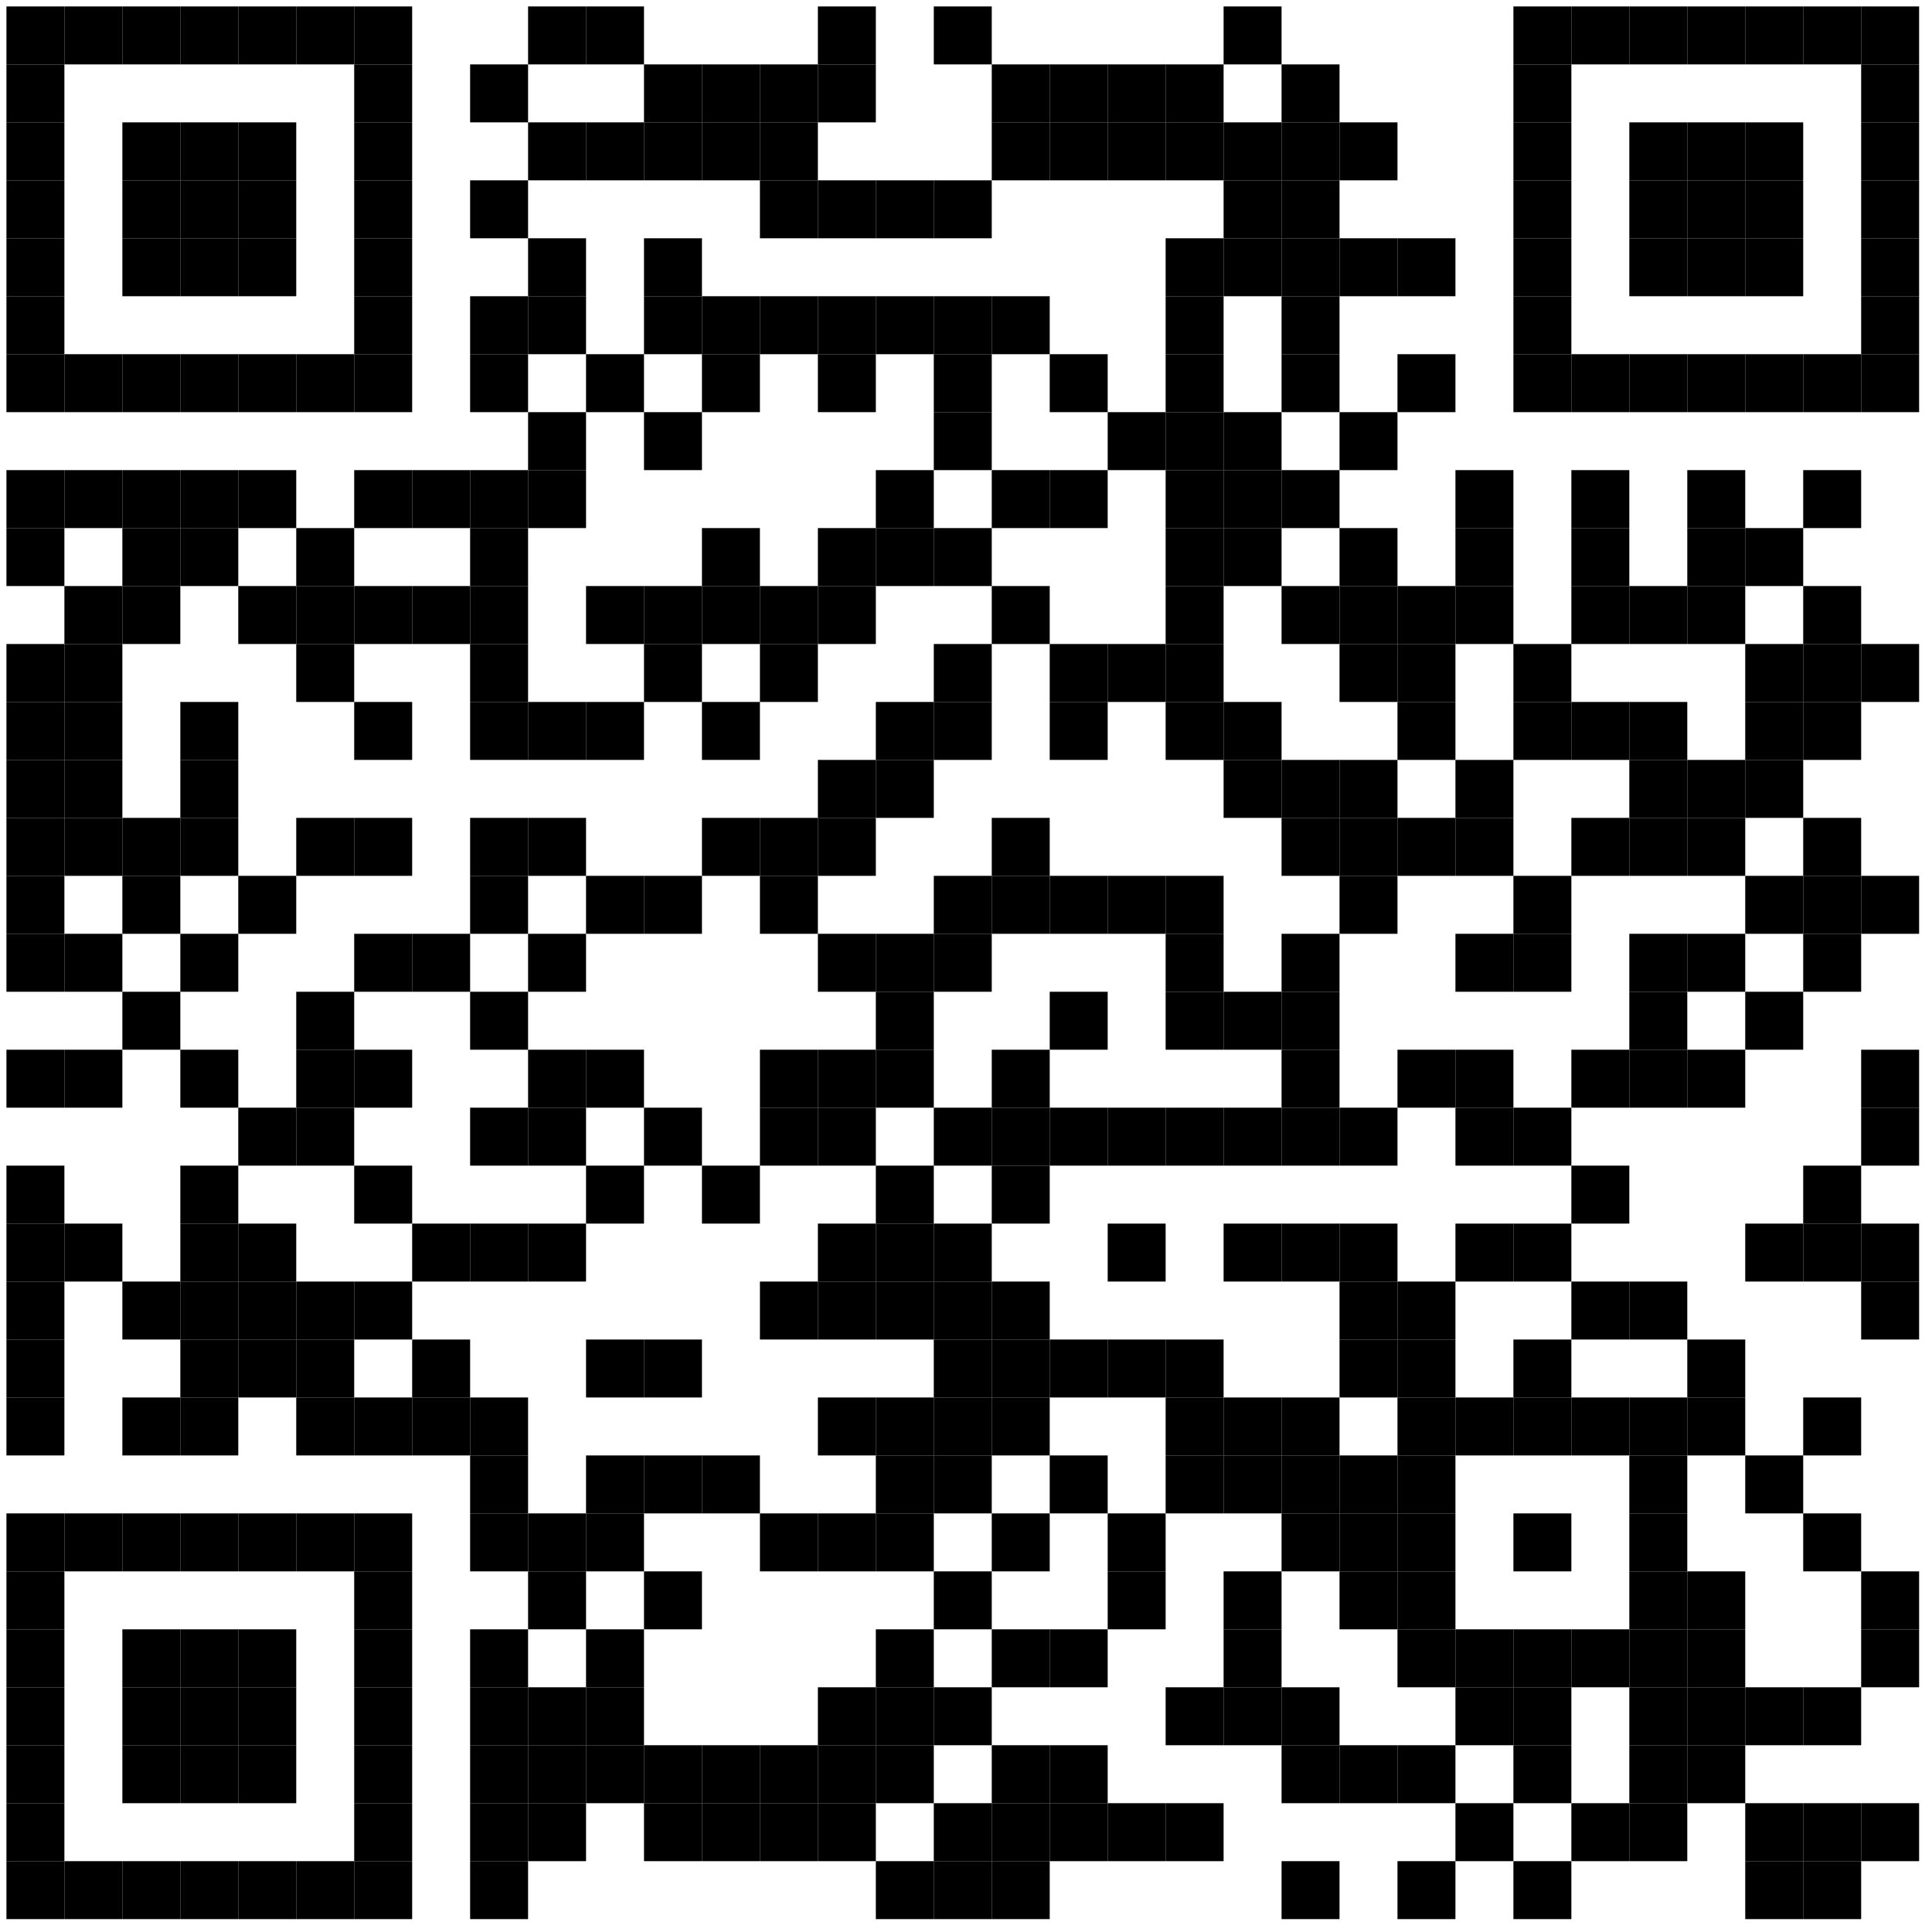 <?xml version="1.0"?>
<svg xmlns="http://www.w3.org/2000/svg" xmlns:xlink="http://www.w3.org/1999/xlink" version="1.1" width="300px" height="300px" viewBox="0 0 300 300"><defs><rect id="block" width="9" height="9" fill="#000000" fill-opacity="1"/></defs><rect x="0" y="0" width="300" height="300" fill="#ffffff" fill-opacity="1"/><use x="1" y="1" xlink:href="#block"/><use x="10" y="1" xlink:href="#block"/><use x="19" y="1" xlink:href="#block"/><use x="28" y="1" xlink:href="#block"/><use x="37" y="1" xlink:href="#block"/><use x="46" y="1" xlink:href="#block"/><use x="55" y="1" xlink:href="#block"/><use x="82" y="1" xlink:href="#block"/><use x="91" y="1" xlink:href="#block"/><use x="127" y="1" xlink:href="#block"/><use x="145" y="1" xlink:href="#block"/><use x="190" y="1" xlink:href="#block"/><use x="235" y="1" xlink:href="#block"/><use x="244" y="1" xlink:href="#block"/><use x="253" y="1" xlink:href="#block"/><use x="262" y="1" xlink:href="#block"/><use x="271" y="1" xlink:href="#block"/><use x="280" y="1" xlink:href="#block"/><use x="289" y="1" xlink:href="#block"/><use x="1" y="10" xlink:href="#block"/><use x="55" y="10" xlink:href="#block"/><use x="73" y="10" xlink:href="#block"/><use x="100" y="10" xlink:href="#block"/><use x="109" y="10" xlink:href="#block"/><use x="118" y="10" xlink:href="#block"/><use x="127" y="10" xlink:href="#block"/><use x="154" y="10" xlink:href="#block"/><use x="163" y="10" xlink:href="#block"/><use x="172" y="10" xlink:href="#block"/><use x="181" y="10" xlink:href="#block"/><use x="199" y="10" xlink:href="#block"/><use x="235" y="10" xlink:href="#block"/><use x="289" y="10" xlink:href="#block"/><use x="1" y="19" xlink:href="#block"/><use x="19" y="19" xlink:href="#block"/><use x="28" y="19" xlink:href="#block"/><use x="37" y="19" xlink:href="#block"/><use x="55" y="19" xlink:href="#block"/><use x="82" y="19" xlink:href="#block"/><use x="91" y="19" xlink:href="#block"/><use x="100" y="19" xlink:href="#block"/><use x="109" y="19" xlink:href="#block"/><use x="118" y="19" xlink:href="#block"/><use x="154" y="19" xlink:href="#block"/><use x="163" y="19" xlink:href="#block"/><use x="172" y="19" xlink:href="#block"/><use x="181" y="19" xlink:href="#block"/><use x="190" y="19" xlink:href="#block"/><use x="199" y="19" xlink:href="#block"/><use x="208" y="19" xlink:href="#block"/><use x="235" y="19" xlink:href="#block"/><use x="253" y="19" xlink:href="#block"/><use x="262" y="19" xlink:href="#block"/><use x="271" y="19" xlink:href="#block"/><use x="289" y="19" xlink:href="#block"/><use x="1" y="28" xlink:href="#block"/><use x="19" y="28" xlink:href="#block"/><use x="28" y="28" xlink:href="#block"/><use x="37" y="28" xlink:href="#block"/><use x="55" y="28" xlink:href="#block"/><use x="73" y="28" xlink:href="#block"/><use x="118" y="28" xlink:href="#block"/><use x="127" y="28" xlink:href="#block"/><use x="136" y="28" xlink:href="#block"/><use x="145" y="28" xlink:href="#block"/><use x="190" y="28" xlink:href="#block"/><use x="199" y="28" xlink:href="#block"/><use x="235" y="28" xlink:href="#block"/><use x="253" y="28" xlink:href="#block"/><use x="262" y="28" xlink:href="#block"/><use x="271" y="28" xlink:href="#block"/><use x="289" y="28" xlink:href="#block"/><use x="1" y="37" xlink:href="#block"/><use x="19" y="37" xlink:href="#block"/><use x="28" y="37" xlink:href="#block"/><use x="37" y="37" xlink:href="#block"/><use x="55" y="37" xlink:href="#block"/><use x="82" y="37" xlink:href="#block"/><use x="100" y="37" xlink:href="#block"/><use x="181" y="37" xlink:href="#block"/><use x="190" y="37" xlink:href="#block"/><use x="199" y="37" xlink:href="#block"/><use x="208" y="37" xlink:href="#block"/><use x="217" y="37" xlink:href="#block"/><use x="235" y="37" xlink:href="#block"/><use x="253" y="37" xlink:href="#block"/><use x="262" y="37" xlink:href="#block"/><use x="271" y="37" xlink:href="#block"/><use x="289" y="37" xlink:href="#block"/><use x="1" y="46" xlink:href="#block"/><use x="55" y="46" xlink:href="#block"/><use x="73" y="46" xlink:href="#block"/><use x="82" y="46" xlink:href="#block"/><use x="100" y="46" xlink:href="#block"/><use x="109" y="46" xlink:href="#block"/><use x="118" y="46" xlink:href="#block"/><use x="127" y="46" xlink:href="#block"/><use x="136" y="46" xlink:href="#block"/><use x="145" y="46" xlink:href="#block"/><use x="154" y="46" xlink:href="#block"/><use x="181" y="46" xlink:href="#block"/><use x="199" y="46" xlink:href="#block"/><use x="235" y="46" xlink:href="#block"/><use x="289" y="46" xlink:href="#block"/><use x="1" y="55" xlink:href="#block"/><use x="10" y="55" xlink:href="#block"/><use x="19" y="55" xlink:href="#block"/><use x="28" y="55" xlink:href="#block"/><use x="37" y="55" xlink:href="#block"/><use x="46" y="55" xlink:href="#block"/><use x="55" y="55" xlink:href="#block"/><use x="73" y="55" xlink:href="#block"/><use x="91" y="55" xlink:href="#block"/><use x="109" y="55" xlink:href="#block"/><use x="127" y="55" xlink:href="#block"/><use x="145" y="55" xlink:href="#block"/><use x="163" y="55" xlink:href="#block"/><use x="181" y="55" xlink:href="#block"/><use x="199" y="55" xlink:href="#block"/><use x="217" y="55" xlink:href="#block"/><use x="235" y="55" xlink:href="#block"/><use x="244" y="55" xlink:href="#block"/><use x="253" y="55" xlink:href="#block"/><use x="262" y="55" xlink:href="#block"/><use x="271" y="55" xlink:href="#block"/><use x="280" y="55" xlink:href="#block"/><use x="289" y="55" xlink:href="#block"/><use x="82" y="64" xlink:href="#block"/><use x="100" y="64" xlink:href="#block"/><use x="145" y="64" xlink:href="#block"/><use x="172" y="64" xlink:href="#block"/><use x="181" y="64" xlink:href="#block"/><use x="190" y="64" xlink:href="#block"/><use x="208" y="64" xlink:href="#block"/><use x="1" y="73" xlink:href="#block"/><use x="10" y="73" xlink:href="#block"/><use x="19" y="73" xlink:href="#block"/><use x="28" y="73" xlink:href="#block"/><use x="37" y="73" xlink:href="#block"/><use x="55" y="73" xlink:href="#block"/><use x="64" y="73" xlink:href="#block"/><use x="73" y="73" xlink:href="#block"/><use x="82" y="73" xlink:href="#block"/><use x="136" y="73" xlink:href="#block"/><use x="154" y="73" xlink:href="#block"/><use x="163" y="73" xlink:href="#block"/><use x="181" y="73" xlink:href="#block"/><use x="190" y="73" xlink:href="#block"/><use x="199" y="73" xlink:href="#block"/><use x="226" y="73" xlink:href="#block"/><use x="244" y="73" xlink:href="#block"/><use x="262" y="73" xlink:href="#block"/><use x="280" y="73" xlink:href="#block"/><use x="1" y="82" xlink:href="#block"/><use x="19" y="82" xlink:href="#block"/><use x="28" y="82" xlink:href="#block"/><use x="46" y="82" xlink:href="#block"/><use x="73" y="82" xlink:href="#block"/><use x="109" y="82" xlink:href="#block"/><use x="127" y="82" xlink:href="#block"/><use x="136" y="82" xlink:href="#block"/><use x="145" y="82" xlink:href="#block"/><use x="181" y="82" xlink:href="#block"/><use x="190" y="82" xlink:href="#block"/><use x="208" y="82" xlink:href="#block"/><use x="226" y="82" xlink:href="#block"/><use x="244" y="82" xlink:href="#block"/><use x="262" y="82" xlink:href="#block"/><use x="271" y="82" xlink:href="#block"/><use x="10" y="91" xlink:href="#block"/><use x="19" y="91" xlink:href="#block"/><use x="37" y="91" xlink:href="#block"/><use x="46" y="91" xlink:href="#block"/><use x="55" y="91" xlink:href="#block"/><use x="64" y="91" xlink:href="#block"/><use x="73" y="91" xlink:href="#block"/><use x="91" y="91" xlink:href="#block"/><use x="100" y="91" xlink:href="#block"/><use x="109" y="91" xlink:href="#block"/><use x="118" y="91" xlink:href="#block"/><use x="127" y="91" xlink:href="#block"/><use x="154" y="91" xlink:href="#block"/><use x="181" y="91" xlink:href="#block"/><use x="199" y="91" xlink:href="#block"/><use x="208" y="91" xlink:href="#block"/><use x="217" y="91" xlink:href="#block"/><use x="226" y="91" xlink:href="#block"/><use x="244" y="91" xlink:href="#block"/><use x="253" y="91" xlink:href="#block"/><use x="262" y="91" xlink:href="#block"/><use x="280" y="91" xlink:href="#block"/><use x="1" y="100" xlink:href="#block"/><use x="10" y="100" xlink:href="#block"/><use x="46" y="100" xlink:href="#block"/><use x="73" y="100" xlink:href="#block"/><use x="100" y="100" xlink:href="#block"/><use x="118" y="100" xlink:href="#block"/><use x="145" y="100" xlink:href="#block"/><use x="163" y="100" xlink:href="#block"/><use x="172" y="100" xlink:href="#block"/><use x="181" y="100" xlink:href="#block"/><use x="208" y="100" xlink:href="#block"/><use x="217" y="100" xlink:href="#block"/><use x="235" y="100" xlink:href="#block"/><use x="271" y="100" xlink:href="#block"/><use x="280" y="100" xlink:href="#block"/><use x="289" y="100" xlink:href="#block"/><use x="1" y="109" xlink:href="#block"/><use x="10" y="109" xlink:href="#block"/><use x="28" y="109" xlink:href="#block"/><use x="55" y="109" xlink:href="#block"/><use x="73" y="109" xlink:href="#block"/><use x="82" y="109" xlink:href="#block"/><use x="91" y="109" xlink:href="#block"/><use x="109" y="109" xlink:href="#block"/><use x="136" y="109" xlink:href="#block"/><use x="145" y="109" xlink:href="#block"/><use x="163" y="109" xlink:href="#block"/><use x="181" y="109" xlink:href="#block"/><use x="190" y="109" xlink:href="#block"/><use x="217" y="109" xlink:href="#block"/><use x="235" y="109" xlink:href="#block"/><use x="244" y="109" xlink:href="#block"/><use x="253" y="109" xlink:href="#block"/><use x="271" y="109" xlink:href="#block"/><use x="280" y="109" xlink:href="#block"/><use x="1" y="118" xlink:href="#block"/><use x="10" y="118" xlink:href="#block"/><use x="28" y="118" xlink:href="#block"/><use x="127" y="118" xlink:href="#block"/><use x="136" y="118" xlink:href="#block"/><use x="190" y="118" xlink:href="#block"/><use x="199" y="118" xlink:href="#block"/><use x="208" y="118" xlink:href="#block"/><use x="226" y="118" xlink:href="#block"/><use x="253" y="118" xlink:href="#block"/><use x="262" y="118" xlink:href="#block"/><use x="271" y="118" xlink:href="#block"/><use x="1" y="127" xlink:href="#block"/><use x="10" y="127" xlink:href="#block"/><use x="19" y="127" xlink:href="#block"/><use x="28" y="127" xlink:href="#block"/><use x="46" y="127" xlink:href="#block"/><use x="55" y="127" xlink:href="#block"/><use x="73" y="127" xlink:href="#block"/><use x="82" y="127" xlink:href="#block"/><use x="109" y="127" xlink:href="#block"/><use x="118" y="127" xlink:href="#block"/><use x="127" y="127" xlink:href="#block"/><use x="154" y="127" xlink:href="#block"/><use x="199" y="127" xlink:href="#block"/><use x="208" y="127" xlink:href="#block"/><use x="217" y="127" xlink:href="#block"/><use x="226" y="127" xlink:href="#block"/><use x="244" y="127" xlink:href="#block"/><use x="253" y="127" xlink:href="#block"/><use x="262" y="127" xlink:href="#block"/><use x="280" y="127" xlink:href="#block"/><use x="1" y="136" xlink:href="#block"/><use x="19" y="136" xlink:href="#block"/><use x="37" y="136" xlink:href="#block"/><use x="73" y="136" xlink:href="#block"/><use x="91" y="136" xlink:href="#block"/><use x="100" y="136" xlink:href="#block"/><use x="118" y="136" xlink:href="#block"/><use x="145" y="136" xlink:href="#block"/><use x="154" y="136" xlink:href="#block"/><use x="163" y="136" xlink:href="#block"/><use x="172" y="136" xlink:href="#block"/><use x="181" y="136" xlink:href="#block"/><use x="208" y="136" xlink:href="#block"/><use x="235" y="136" xlink:href="#block"/><use x="271" y="136" xlink:href="#block"/><use x="280" y="136" xlink:href="#block"/><use x="289" y="136" xlink:href="#block"/><use x="1" y="145" xlink:href="#block"/><use x="10" y="145" xlink:href="#block"/><use x="28" y="145" xlink:href="#block"/><use x="55" y="145" xlink:href="#block"/><use x="64" y="145" xlink:href="#block"/><use x="82" y="145" xlink:href="#block"/><use x="127" y="145" xlink:href="#block"/><use x="136" y="145" xlink:href="#block"/><use x="145" y="145" xlink:href="#block"/><use x="181" y="145" xlink:href="#block"/><use x="199" y="145" xlink:href="#block"/><use x="226" y="145" xlink:href="#block"/><use x="235" y="145" xlink:href="#block"/><use x="253" y="145" xlink:href="#block"/><use x="262" y="145" xlink:href="#block"/><use x="280" y="145" xlink:href="#block"/><use x="19" y="154" xlink:href="#block"/><use x="46" y="154" xlink:href="#block"/><use x="73" y="154" xlink:href="#block"/><use x="136" y="154" xlink:href="#block"/><use x="163" y="154" xlink:href="#block"/><use x="181" y="154" xlink:href="#block"/><use x="190" y="154" xlink:href="#block"/><use x="199" y="154" xlink:href="#block"/><use x="253" y="154" xlink:href="#block"/><use x="271" y="154" xlink:href="#block"/><use x="1" y="163" xlink:href="#block"/><use x="10" y="163" xlink:href="#block"/><use x="28" y="163" xlink:href="#block"/><use x="46" y="163" xlink:href="#block"/><use x="55" y="163" xlink:href="#block"/><use x="82" y="163" xlink:href="#block"/><use x="91" y="163" xlink:href="#block"/><use x="118" y="163" xlink:href="#block"/><use x="127" y="163" xlink:href="#block"/><use x="136" y="163" xlink:href="#block"/><use x="154" y="163" xlink:href="#block"/><use x="199" y="163" xlink:href="#block"/><use x="217" y="163" xlink:href="#block"/><use x="226" y="163" xlink:href="#block"/><use x="244" y="163" xlink:href="#block"/><use x="253" y="163" xlink:href="#block"/><use x="262" y="163" xlink:href="#block"/><use x="289" y="163" xlink:href="#block"/><use x="37" y="172" xlink:href="#block"/><use x="46" y="172" xlink:href="#block"/><use x="73" y="172" xlink:href="#block"/><use x="82" y="172" xlink:href="#block"/><use x="100" y="172" xlink:href="#block"/><use x="118" y="172" xlink:href="#block"/><use x="127" y="172" xlink:href="#block"/><use x="145" y="172" xlink:href="#block"/><use x="154" y="172" xlink:href="#block"/><use x="163" y="172" xlink:href="#block"/><use x="172" y="172" xlink:href="#block"/><use x="181" y="172" xlink:href="#block"/><use x="190" y="172" xlink:href="#block"/><use x="199" y="172" xlink:href="#block"/><use x="208" y="172" xlink:href="#block"/><use x="226" y="172" xlink:href="#block"/><use x="235" y="172" xlink:href="#block"/><use x="289" y="172" xlink:href="#block"/><use x="1" y="181" xlink:href="#block"/><use x="28" y="181" xlink:href="#block"/><use x="55" y="181" xlink:href="#block"/><use x="91" y="181" xlink:href="#block"/><use x="109" y="181" xlink:href="#block"/><use x="136" y="181" xlink:href="#block"/><use x="154" y="181" xlink:href="#block"/><use x="244" y="181" xlink:href="#block"/><use x="280" y="181" xlink:href="#block"/><use x="1" y="190" xlink:href="#block"/><use x="10" y="190" xlink:href="#block"/><use x="28" y="190" xlink:href="#block"/><use x="37" y="190" xlink:href="#block"/><use x="64" y="190" xlink:href="#block"/><use x="73" y="190" xlink:href="#block"/><use x="82" y="190" xlink:href="#block"/><use x="127" y="190" xlink:href="#block"/><use x="136" y="190" xlink:href="#block"/><use x="145" y="190" xlink:href="#block"/><use x="172" y="190" xlink:href="#block"/><use x="190" y="190" xlink:href="#block"/><use x="199" y="190" xlink:href="#block"/><use x="208" y="190" xlink:href="#block"/><use x="226" y="190" xlink:href="#block"/><use x="235" y="190" xlink:href="#block"/><use x="271" y="190" xlink:href="#block"/><use x="280" y="190" xlink:href="#block"/><use x="289" y="190" xlink:href="#block"/><use x="1" y="199" xlink:href="#block"/><use x="19" y="199" xlink:href="#block"/><use x="28" y="199" xlink:href="#block"/><use x="37" y="199" xlink:href="#block"/><use x="46" y="199" xlink:href="#block"/><use x="55" y="199" xlink:href="#block"/><use x="118" y="199" xlink:href="#block"/><use x="127" y="199" xlink:href="#block"/><use x="136" y="199" xlink:href="#block"/><use x="145" y="199" xlink:href="#block"/><use x="154" y="199" xlink:href="#block"/><use x="208" y="199" xlink:href="#block"/><use x="217" y="199" xlink:href="#block"/><use x="244" y="199" xlink:href="#block"/><use x="253" y="199" xlink:href="#block"/><use x="289" y="199" xlink:href="#block"/><use x="1" y="208" xlink:href="#block"/><use x="28" y="208" xlink:href="#block"/><use x="37" y="208" xlink:href="#block"/><use x="46" y="208" xlink:href="#block"/><use x="64" y="208" xlink:href="#block"/><use x="91" y="208" xlink:href="#block"/><use x="100" y="208" xlink:href="#block"/><use x="145" y="208" xlink:href="#block"/><use x="154" y="208" xlink:href="#block"/><use x="163" y="208" xlink:href="#block"/><use x="172" y="208" xlink:href="#block"/><use x="181" y="208" xlink:href="#block"/><use x="208" y="208" xlink:href="#block"/><use x="217" y="208" xlink:href="#block"/><use x="235" y="208" xlink:href="#block"/><use x="262" y="208" xlink:href="#block"/><use x="1" y="217" xlink:href="#block"/><use x="19" y="217" xlink:href="#block"/><use x="28" y="217" xlink:href="#block"/><use x="46" y="217" xlink:href="#block"/><use x="55" y="217" xlink:href="#block"/><use x="64" y="217" xlink:href="#block"/><use x="73" y="217" xlink:href="#block"/><use x="127" y="217" xlink:href="#block"/><use x="136" y="217" xlink:href="#block"/><use x="145" y="217" xlink:href="#block"/><use x="154" y="217" xlink:href="#block"/><use x="181" y="217" xlink:href="#block"/><use x="190" y="217" xlink:href="#block"/><use x="199" y="217" xlink:href="#block"/><use x="217" y="217" xlink:href="#block"/><use x="226" y="217" xlink:href="#block"/><use x="235" y="217" xlink:href="#block"/><use x="244" y="217" xlink:href="#block"/><use x="253" y="217" xlink:href="#block"/><use x="262" y="217" xlink:href="#block"/><use x="280" y="217" xlink:href="#block"/><use x="73" y="226" xlink:href="#block"/><use x="91" y="226" xlink:href="#block"/><use x="100" y="226" xlink:href="#block"/><use x="109" y="226" xlink:href="#block"/><use x="136" y="226" xlink:href="#block"/><use x="145" y="226" xlink:href="#block"/><use x="163" y="226" xlink:href="#block"/><use x="181" y="226" xlink:href="#block"/><use x="190" y="226" xlink:href="#block"/><use x="199" y="226" xlink:href="#block"/><use x="208" y="226" xlink:href="#block"/><use x="217" y="226" xlink:href="#block"/><use x="253" y="226" xlink:href="#block"/><use x="271" y="226" xlink:href="#block"/><use x="1" y="235" xlink:href="#block"/><use x="10" y="235" xlink:href="#block"/><use x="19" y="235" xlink:href="#block"/><use x="28" y="235" xlink:href="#block"/><use x="37" y="235" xlink:href="#block"/><use x="46" y="235" xlink:href="#block"/><use x="55" y="235" xlink:href="#block"/><use x="73" y="235" xlink:href="#block"/><use x="82" y="235" xlink:href="#block"/><use x="91" y="235" xlink:href="#block"/><use x="118" y="235" xlink:href="#block"/><use x="127" y="235" xlink:href="#block"/><use x="136" y="235" xlink:href="#block"/><use x="154" y="235" xlink:href="#block"/><use x="172" y="235" xlink:href="#block"/><use x="199" y="235" xlink:href="#block"/><use x="208" y="235" xlink:href="#block"/><use x="217" y="235" xlink:href="#block"/><use x="235" y="235" xlink:href="#block"/><use x="253" y="235" xlink:href="#block"/><use x="280" y="235" xlink:href="#block"/><use x="1" y="244" xlink:href="#block"/><use x="55" y="244" xlink:href="#block"/><use x="82" y="244" xlink:href="#block"/><use x="100" y="244" xlink:href="#block"/><use x="145" y="244" xlink:href="#block"/><use x="172" y="244" xlink:href="#block"/><use x="190" y="244" xlink:href="#block"/><use x="208" y="244" xlink:href="#block"/><use x="217" y="244" xlink:href="#block"/><use x="253" y="244" xlink:href="#block"/><use x="262" y="244" xlink:href="#block"/><use x="289" y="244" xlink:href="#block"/><use x="1" y="253" xlink:href="#block"/><use x="19" y="253" xlink:href="#block"/><use x="28" y="253" xlink:href="#block"/><use x="37" y="253" xlink:href="#block"/><use x="55" y="253" xlink:href="#block"/><use x="73" y="253" xlink:href="#block"/><use x="91" y="253" xlink:href="#block"/><use x="136" y="253" xlink:href="#block"/><use x="154" y="253" xlink:href="#block"/><use x="163" y="253" xlink:href="#block"/><use x="190" y="253" xlink:href="#block"/><use x="217" y="253" xlink:href="#block"/><use x="226" y="253" xlink:href="#block"/><use x="235" y="253" xlink:href="#block"/><use x="244" y="253" xlink:href="#block"/><use x="253" y="253" xlink:href="#block"/><use x="262" y="253" xlink:href="#block"/><use x="289" y="253" xlink:href="#block"/><use x="1" y="262" xlink:href="#block"/><use x="19" y="262" xlink:href="#block"/><use x="28" y="262" xlink:href="#block"/><use x="37" y="262" xlink:href="#block"/><use x="55" y="262" xlink:href="#block"/><use x="73" y="262" xlink:href="#block"/><use x="82" y="262" xlink:href="#block"/><use x="91" y="262" xlink:href="#block"/><use x="127" y="262" xlink:href="#block"/><use x="136" y="262" xlink:href="#block"/><use x="145" y="262" xlink:href="#block"/><use x="181" y="262" xlink:href="#block"/><use x="190" y="262" xlink:href="#block"/><use x="199" y="262" xlink:href="#block"/><use x="226" y="262" xlink:href="#block"/><use x="235" y="262" xlink:href="#block"/><use x="253" y="262" xlink:href="#block"/><use x="262" y="262" xlink:href="#block"/><use x="271" y="262" xlink:href="#block"/><use x="280" y="262" xlink:href="#block"/><use x="1" y="271" xlink:href="#block"/><use x="19" y="271" xlink:href="#block"/><use x="28" y="271" xlink:href="#block"/><use x="37" y="271" xlink:href="#block"/><use x="55" y="271" xlink:href="#block"/><use x="73" y="271" xlink:href="#block"/><use x="82" y="271" xlink:href="#block"/><use x="91" y="271" xlink:href="#block"/><use x="100" y="271" xlink:href="#block"/><use x="109" y="271" xlink:href="#block"/><use x="118" y="271" xlink:href="#block"/><use x="127" y="271" xlink:href="#block"/><use x="136" y="271" xlink:href="#block"/><use x="154" y="271" xlink:href="#block"/><use x="163" y="271" xlink:href="#block"/><use x="199" y="271" xlink:href="#block"/><use x="208" y="271" xlink:href="#block"/><use x="217" y="271" xlink:href="#block"/><use x="235" y="271" xlink:href="#block"/><use x="253" y="271" xlink:href="#block"/><use x="262" y="271" xlink:href="#block"/><use x="1" y="280" xlink:href="#block"/><use x="55" y="280" xlink:href="#block"/><use x="73" y="280" xlink:href="#block"/><use x="82" y="280" xlink:href="#block"/><use x="100" y="280" xlink:href="#block"/><use x="109" y="280" xlink:href="#block"/><use x="118" y="280" xlink:href="#block"/><use x="127" y="280" xlink:href="#block"/><use x="145" y="280" xlink:href="#block"/><use x="154" y="280" xlink:href="#block"/><use x="163" y="280" xlink:href="#block"/><use x="172" y="280" xlink:href="#block"/><use x="181" y="280" xlink:href="#block"/><use x="226" y="280" xlink:href="#block"/><use x="244" y="280" xlink:href="#block"/><use x="253" y="280" xlink:href="#block"/><use x="271" y="280" xlink:href="#block"/><use x="280" y="280" xlink:href="#block"/><use x="289" y="280" xlink:href="#block"/><use x="1" y="289" xlink:href="#block"/><use x="10" y="289" xlink:href="#block"/><use x="19" y="289" xlink:href="#block"/><use x="28" y="289" xlink:href="#block"/><use x="37" y="289" xlink:href="#block"/><use x="46" y="289" xlink:href="#block"/><use x="55" y="289" xlink:href="#block"/><use x="73" y="289" xlink:href="#block"/><use x="136" y="289" xlink:href="#block"/><use x="145" y="289" xlink:href="#block"/><use x="154" y="289" xlink:href="#block"/><use x="199" y="289" xlink:href="#block"/><use x="217" y="289" xlink:href="#block"/><use x="235" y="289" xlink:href="#block"/><use x="271" y="289" xlink:href="#block"/><use x="280" y="289" xlink:href="#block"/></svg>
